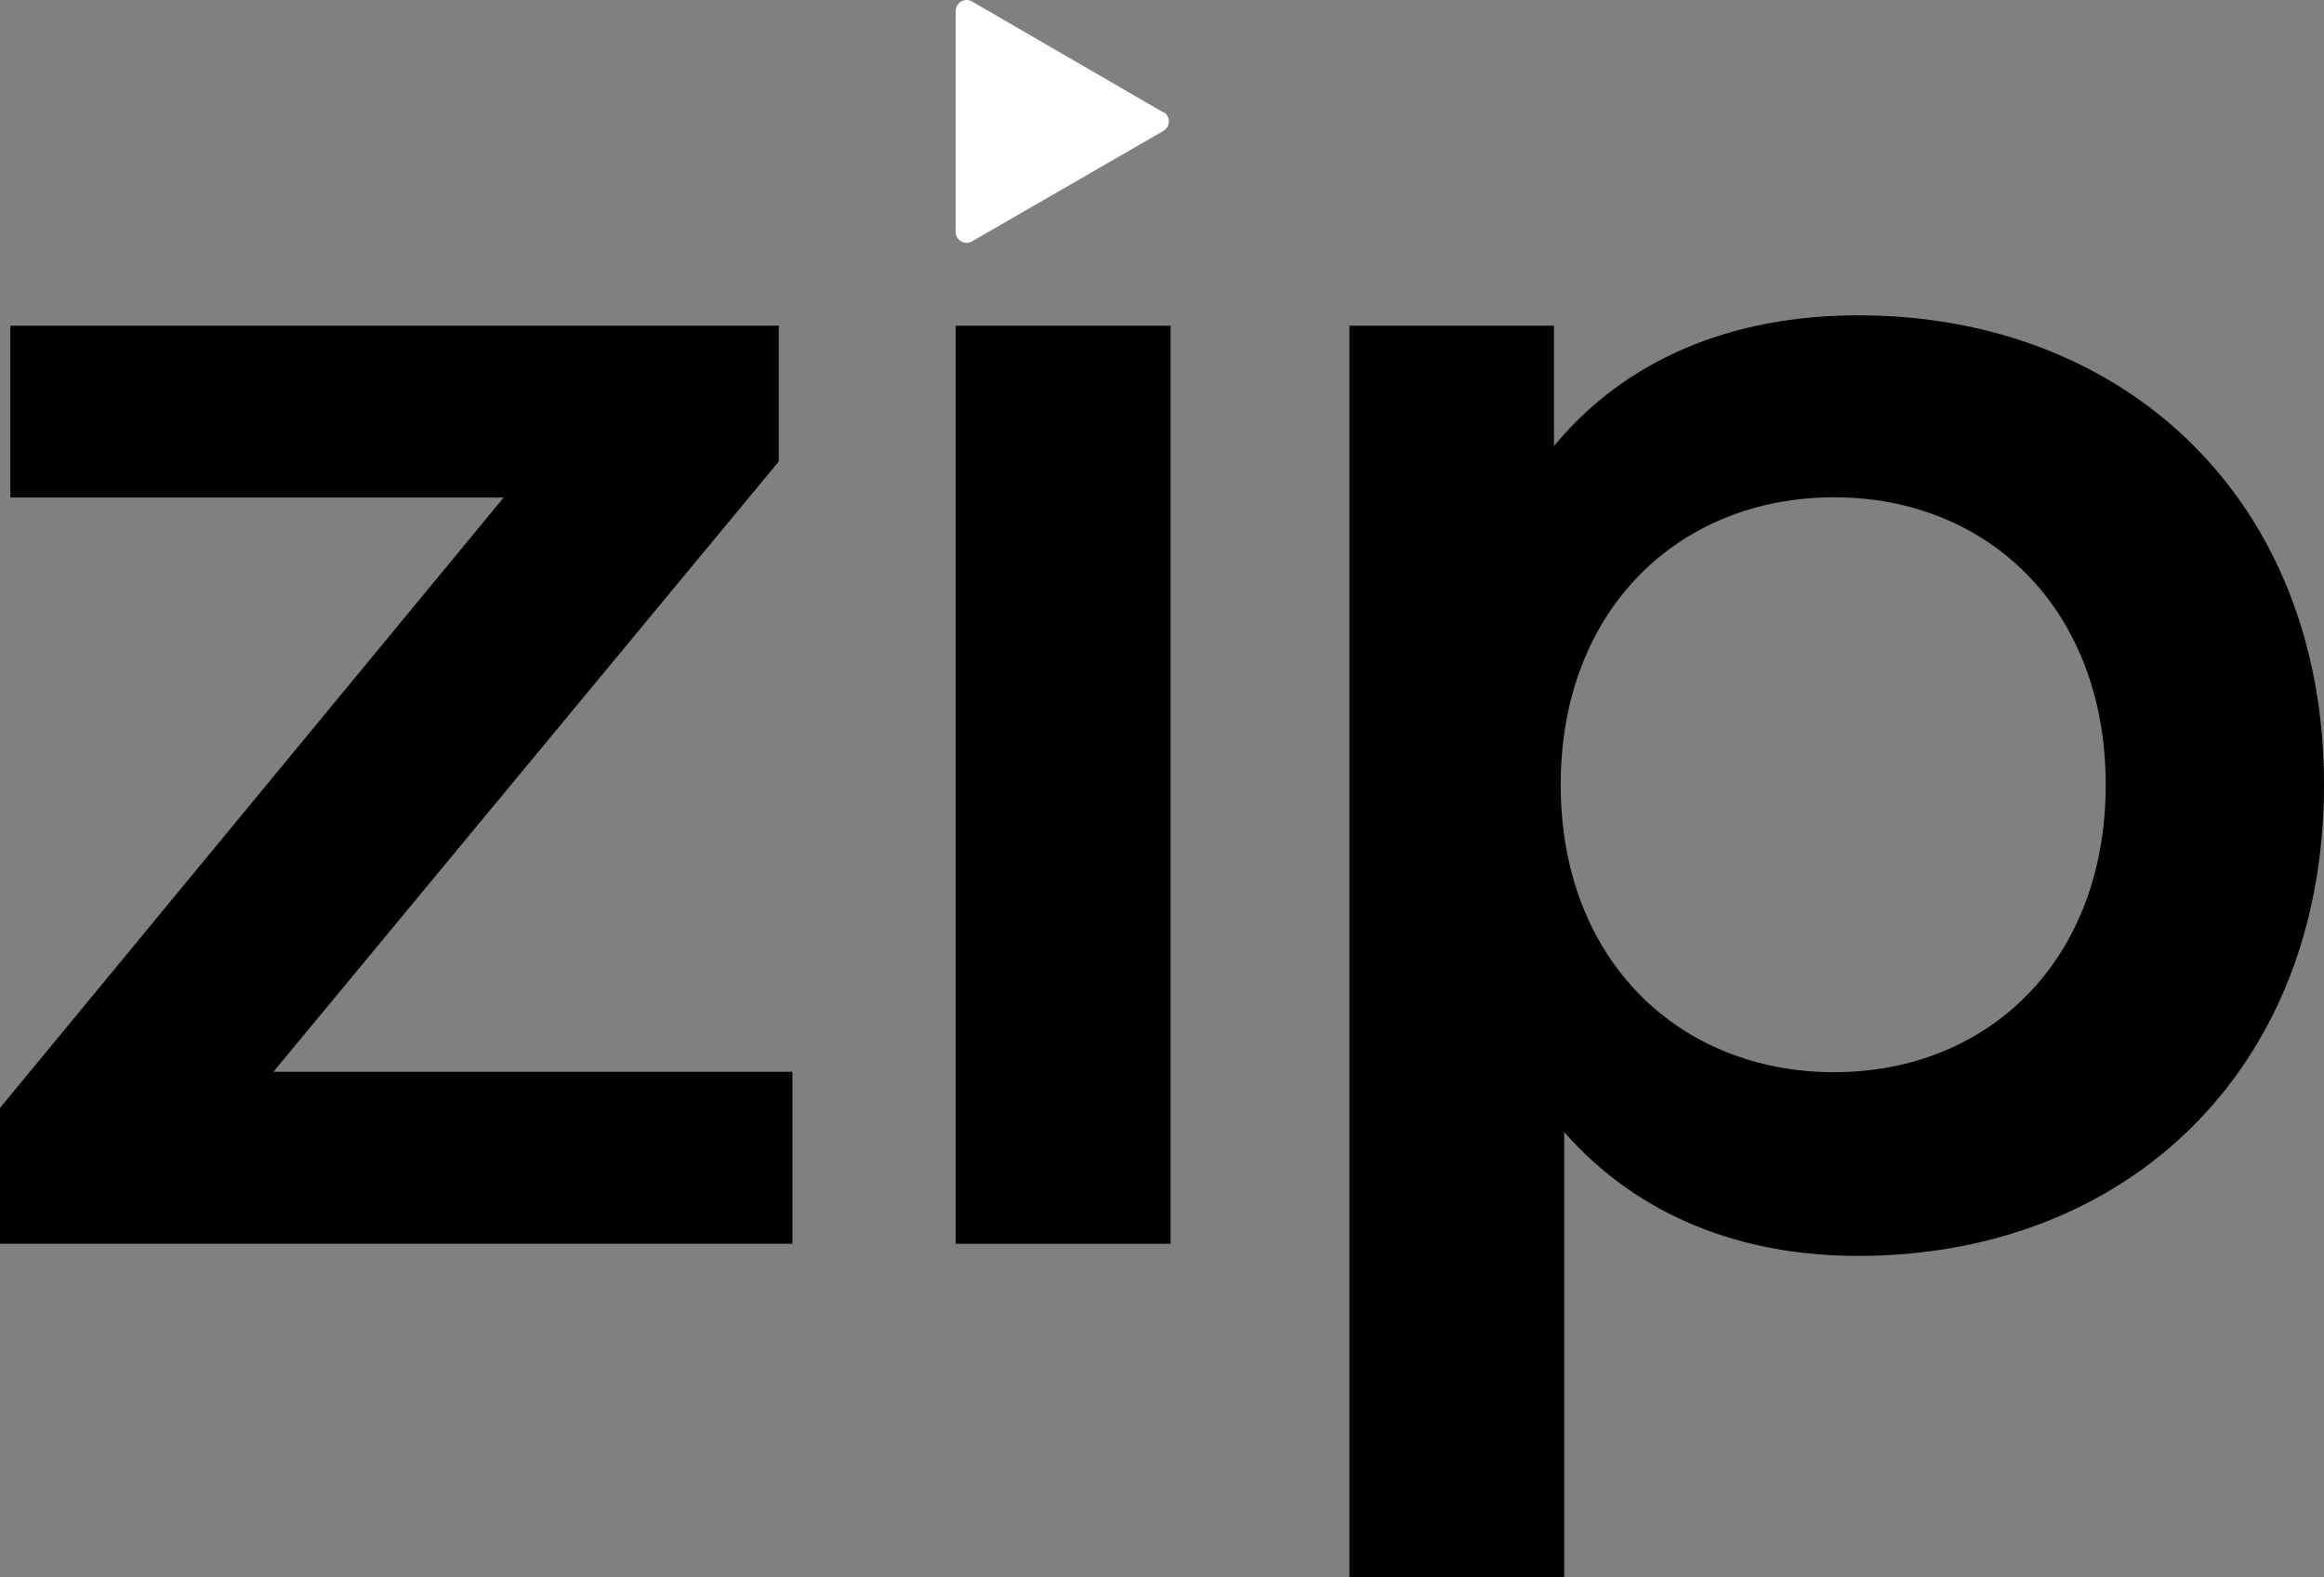 <svg id="Layer_1" data-name="Layer 1" xmlns="http://www.w3.org/2000/svg" viewBox="0 0 186 126.21"><rect x="0" y="0" width="186" height="126.21" fill="#808080" stroke="none"/><defs><style>.cls-1{fill:#fff;}</style></defs><g id="Group_176" data-name="Group 176"><g id="Group_1" data-name="Group 1"><path id="Path_1" data-name="Path 1" d="M63.42,85.76V99.52H0V88.65L40.31,39.81H.83V26.06h61.5V36.92L21.88,85.76Z" transform="translate(0 0)"/><path id="Path_2" data-name="Path 2" d="M76.49,26.06h17.2V99.52H76.49Z" transform="translate(0 0)"/><path id="Path_3" data-name="Path 3" d="M186,62.79c0,22.84-15.82,37.7-37.28,37.7-9.36,0-17.61-3.17-23.53-9.91v35.64H108V26.06h16.37v9.63c5.78-7,14.31-10.46,24.35-10.46C170.18,25.23,186,40.09,186,62.79Zm-17.47,0c0-14-9.36-23-21.74-23s-21.88,8.95-21.88,23,9.5,23,21.88,23S168.53,76.82,168.53,62.79Z" transform="translate(0 0)"/></g><path id="Path_4" data-name="Path 4" class="cls-1" d="M93.12,9,77.8.12a.87.87,0,0,0-1.19.32.82.82,0,0,0-.12.43V18.56a.87.87,0,0,0,.87.87.83.83,0,0,0,.44-.12l15.32-8.84a.88.88,0,0,0,0-1.51Z" transform="translate(0 0)"/></g></svg>